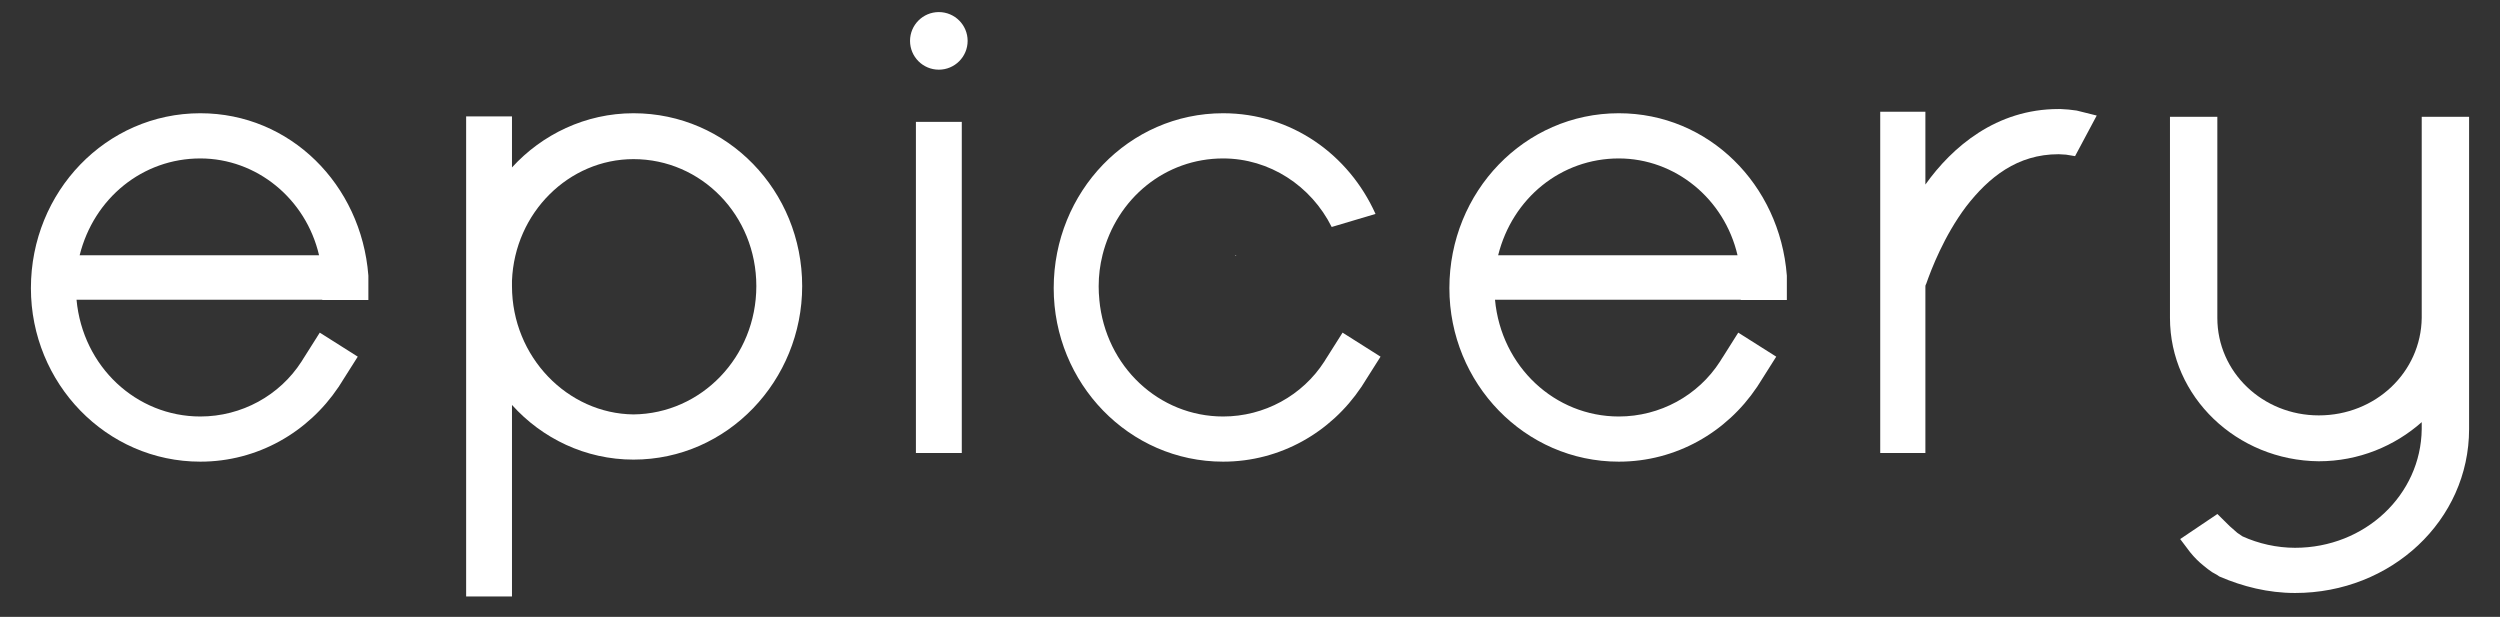 <svg width="77" height="19" viewBox="0 0 77 19" fill="none" xmlns="http://www.w3.org/2000/svg">
<rect x="0" y="0" width="77" height="19" fill="#333333" stroke="none"/>
<path fill-rule="evenodd" clip-rule="evenodd" d="M14.357 18.372C14.357 18.372 14.692 18.372 15.07 18.372C15.466 18.372 15.769 18.372 15.769 18.372V12.472C16.696 13.503 18.034 14.156 19.511 14.156C22.411 14.156 24.707 11.719 24.707 8.811C24.707 5.881 22.409 3.488 19.511 3.488C18.033 3.488 16.696 4.141 15.769 5.157V3.586C15.769 3.586 15.441 3.586 15.046 3.586C14.668 3.586 14.357 3.586 14.357 3.586V18.372ZM15.769 8.811V8.646C15.852 6.545 17.527 4.901 19.511 4.901C21.599 4.901 23.295 6.628 23.295 8.811C23.295 10.995 21.599 12.743 19.511 12.764C17.487 12.743 15.769 10.995 15.769 8.811Z" fill="white"/>
<path fill-rule="evenodd" clip-rule="evenodd" d="M10.457 11.873C10.476 11.844 10.495 11.815 10.513 11.785L10.517 11.78C10.518 11.777 10.52 11.773 10.522 11.77L11.019 10.985L9.849 10.245L9.382 10.984C9.37 11.001 9.357 11.02 9.346 11.04C9.336 11.056 9.326 11.072 9.316 11.088C9.307 11.103 9.297 11.118 9.288 11.134C8.614 12.183 7.439 12.828 6.17 12.828C4.203 12.828 2.549 11.298 2.357 9.232H9.926V9.24H11.346V8.489L11.345 8.481L11.345 8.48C11.126 5.686 8.94 3.488 6.17 3.488C3.27 3.488 0.952 5.903 0.952 8.875C0.952 11.805 3.271 14.219 6.17 14.219C7.935 14.219 9.493 13.312 10.425 11.922L10.426 11.923L10.457 11.873ZM6.17 4.88C7.903 4.88 9.422 6.12 9.827 7.862H2.453C2.893 6.1 4.396 4.88 6.17 4.88Z" fill="white"/>
<path fill-rule="evenodd" clip-rule="evenodd" d="M54.146 11.873C54.165 11.844 54.184 11.815 54.203 11.785L54.206 11.78C54.208 11.777 54.21 11.773 54.212 11.77L54.708 10.985L53.538 10.245L53.072 10.984C53.059 11.001 53.047 11.02 53.035 11.04C53.025 11.056 53.016 11.072 53.005 11.088C52.996 11.103 52.986 11.118 52.977 11.134C52.303 12.183 51.129 12.828 49.859 12.828C47.893 12.828 46.238 11.298 46.046 9.232H53.615V9.24H55.035V8.489L55.034 8.481L55.034 8.48C54.816 5.686 52.629 3.488 49.859 3.488C46.959 3.488 44.641 5.903 44.641 8.875C44.641 11.805 46.961 14.219 49.859 14.219C51.624 14.219 53.182 13.312 54.114 11.922L54.115 11.923L54.146 11.873ZM49.859 4.88C51.593 4.88 53.111 6.12 53.516 7.862H46.143C46.583 6.1 48.085 4.88 49.859 4.88Z" fill="white"/>
<path d="M28.21 13.953C28.21 13.953 28.537 13.953 28.916 13.953C29.311 13.953 29.623 13.953 29.623 13.953V3.754C29.623 3.754 29.295 3.754 28.906 3.754C28.532 3.754 28.21 3.754 28.21 3.754V13.953Z" fill="white"/>
<circle cx="28.916" cy="1.259" r="0.887" fill="white"/>
<path d="M41.959 11.873C41.978 11.844 41.997 11.815 42.015 11.785L42.019 11.78L42.024 11.77L42.521 10.985L41.351 10.245L40.884 10.984C40.872 11.001 40.859 11.02 40.848 11.04C40.838 11.056 40.828 11.072 40.818 11.088C40.809 11.103 40.799 11.118 40.79 11.134C40.116 12.183 38.941 12.828 37.672 12.828C35.705 12.828 34.051 11.298 33.859 9.232H33.86C33.846 9.097 33.839 8.959 33.839 8.819C33.839 8.484 33.88 8.162 33.956 7.862H33.955C34.395 6.1 35.898 4.88 37.672 4.88C39.099 4.88 40.382 5.721 41.016 6.991L42.366 6.589C41.542 4.756 39.775 3.488 37.672 3.488C34.772 3.488 32.454 5.903 32.454 8.875C32.454 11.805 34.773 14.219 37.672 14.219C39.437 14.219 40.995 13.312 41.927 11.922L41.928 11.923L41.959 11.873Z" fill="white"/>
<path d="M38.04 7.876L38.089 7.862H38.037C38.038 7.867 38.039 7.872 38.04 7.876Z" fill="white"/>
<path d="M63.711 3.374L63.436 3.356L63.435 3.359C63.425 3.358 63.414 3.358 63.403 3.358C61.488 3.358 60.129 4.523 59.302 5.684V3.441H57.911V13.953H59.302V8.829C59.302 8.818 59.302 8.811 59.303 8.807C59.303 8.803 59.303 8.801 59.304 8.798C59.305 8.791 59.309 8.776 59.325 8.745L59.33 8.734L59.334 8.723C59.48 8.306 59.873 7.272 60.553 6.366C61.254 5.458 62.135 4.75 63.403 4.75C63.406 4.75 63.408 4.75 63.411 4.75L63.633 4.763L63.912 4.809L64.579 3.559L63.961 3.405L63.711 3.374Z" fill="white"/>
<path d="M71.419 14.207H71.417C68.894 14.184 66.835 12.22 66.835 9.792V3.597H68.294V9.792C68.294 11.463 69.691 12.794 71.419 12.794C73.17 12.794 74.567 11.463 74.589 9.791V3.597H76.048V13.215C76.048 16.026 73.653 18.264 70.688 18.264C69.857 18.264 69.076 18.065 68.369 17.761L68.356 17.755L68.344 17.748C68.322 17.734 68.3 17.72 68.279 17.704C68.181 17.656 68.089 17.598 68.004 17.53L67.879 17.43C67.726 17.309 67.588 17.171 67.465 17.019L67.445 16.994L67.15 16.603L68.296 15.831L68.674 16.205L68.91 16.412L69.069 16.52C69.559 16.743 70.125 16.872 70.688 16.872C72.84 16.872 74.567 15.243 74.589 13.214V13.002C73.76 13.736 72.652 14.207 71.419 14.207Z" fill="white"/>
</svg>
